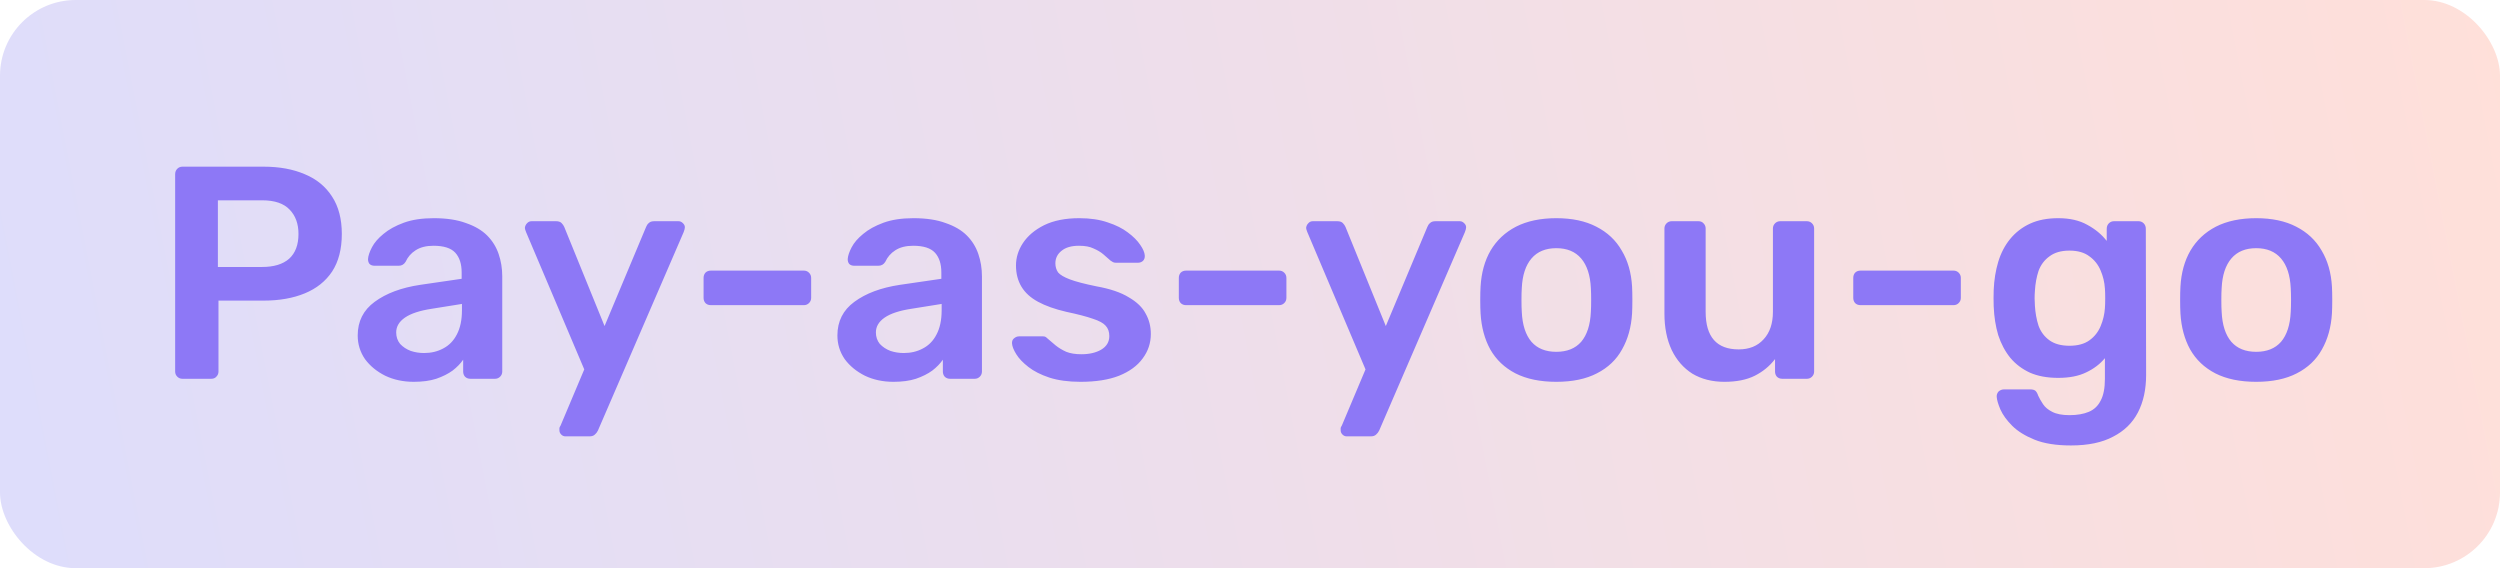 <svg width="132" height="30" viewBox="0 0 132 30" fill="none" xmlns="http://www.w3.org/2000/svg">
<rect width="132" height="30" rx="4" fill="url(#paint0_linear_11284_6092)" fill-opacity="0.2"/>
<path d="M9.632 20C9.525 20 9.435 19.963 9.36 19.888C9.285 19.813 9.248 19.723 9.248 19.616V9.2C9.248 9.083 9.285 8.987 9.36 8.912C9.435 8.837 9.525 8.8 9.632 8.8H13.92C14.752 8.8 15.477 8.933 16.096 9.2C16.715 9.456 17.195 9.851 17.536 10.384C17.877 10.907 18.048 11.563 18.048 12.352C18.048 13.152 17.877 13.813 17.536 14.336C17.195 14.848 16.715 15.232 16.096 15.488C15.477 15.744 14.752 15.872 13.92 15.872H11.536V19.616C11.536 19.723 11.499 19.813 11.424 19.888C11.36 19.963 11.269 20 11.152 20H9.632ZM11.504 14.096H13.84C14.459 14.096 14.933 13.952 15.264 13.664C15.595 13.365 15.76 12.928 15.76 12.352C15.76 11.819 15.605 11.392 15.296 11.072C14.987 10.741 14.501 10.576 13.84 10.576H11.504V14.096ZM21.847 20.16C21.292 20.16 20.791 20.053 20.343 19.84C19.895 19.616 19.538 19.323 19.271 18.96C19.015 18.587 18.887 18.171 18.887 17.712C18.887 16.965 19.186 16.373 19.783 15.936C20.391 15.488 21.191 15.189 22.183 15.04L24.375 14.72V14.384C24.375 13.936 24.263 13.589 24.039 13.344C23.815 13.099 23.431 12.976 22.887 12.976C22.503 12.976 22.188 13.056 21.943 13.216C21.708 13.365 21.532 13.568 21.415 13.824C21.33 13.963 21.207 14.032 21.047 14.032H19.783C19.666 14.032 19.575 14 19.511 13.936C19.458 13.872 19.431 13.787 19.431 13.68C19.442 13.509 19.511 13.301 19.639 13.056C19.767 12.811 19.97 12.576 20.247 12.352C20.524 12.117 20.882 11.92 21.319 11.76C21.756 11.6 22.284 11.52 22.903 11.52C23.575 11.52 24.14 11.605 24.599 11.776C25.068 11.936 25.442 12.155 25.719 12.432C25.996 12.709 26.199 13.035 26.327 13.408C26.455 13.781 26.519 14.176 26.519 14.592V19.616C26.519 19.723 26.482 19.813 26.407 19.888C26.332 19.963 26.242 20 26.135 20H24.839C24.722 20 24.626 19.963 24.551 19.888C24.487 19.813 24.455 19.723 24.455 19.616V18.992C24.316 19.195 24.13 19.387 23.895 19.568C23.66 19.739 23.372 19.883 23.031 20C22.7 20.107 22.306 20.16 21.847 20.16ZM22.391 18.64C22.764 18.64 23.1 18.56 23.399 18.4C23.708 18.24 23.948 17.995 24.119 17.664C24.3 17.323 24.391 16.896 24.391 16.384V16.048L22.791 16.304C22.162 16.4 21.692 16.555 21.383 16.768C21.074 16.981 20.919 17.243 20.919 17.552C20.919 17.787 20.988 17.989 21.127 18.16C21.276 18.32 21.463 18.443 21.687 18.528C21.911 18.603 22.146 18.64 22.391 18.64ZM29.857 23.04C29.771 23.04 29.697 23.008 29.633 22.944C29.569 22.88 29.537 22.805 29.537 22.72C29.537 22.677 29.537 22.635 29.537 22.592C29.547 22.56 29.569 22.517 29.601 22.464L30.849 19.504L27.777 12.256C27.734 12.149 27.713 12.075 27.713 12.032C27.724 11.936 27.761 11.856 27.825 11.792C27.889 11.717 27.969 11.68 28.065 11.68H29.361C29.489 11.68 29.585 11.712 29.649 11.776C29.713 11.84 29.761 11.909 29.793 11.984L31.921 17.216L34.113 11.984C34.145 11.899 34.193 11.829 34.257 11.776C34.321 11.712 34.417 11.68 34.545 11.68H35.825C35.91 11.68 35.985 11.712 36.049 11.776C36.123 11.84 36.161 11.915 36.161 12C36.161 12.064 36.139 12.149 36.097 12.256L31.569 22.736C31.526 22.821 31.473 22.891 31.409 22.944C31.345 23.008 31.249 23.04 31.121 23.04H29.857ZM37.533 16.112C37.415 16.112 37.319 16.075 37.245 16C37.181 15.925 37.149 15.835 37.149 15.728V14.672C37.149 14.565 37.181 14.475 37.245 14.4C37.319 14.325 37.415 14.288 37.533 14.288H42.445C42.551 14.288 42.642 14.325 42.717 14.4C42.791 14.475 42.829 14.565 42.829 14.672V15.728C42.829 15.835 42.791 15.925 42.717 16C42.642 16.075 42.551 16.112 42.445 16.112H37.533ZM47.175 20.16C46.62 20.16 46.119 20.053 45.671 19.84C45.223 19.616 44.866 19.323 44.599 18.96C44.343 18.587 44.215 18.171 44.215 17.712C44.215 16.965 44.514 16.373 45.111 15.936C45.719 15.488 46.519 15.189 47.511 15.04L49.703 14.72V14.384C49.703 13.936 49.591 13.589 49.367 13.344C49.143 13.099 48.759 12.976 48.215 12.976C47.831 12.976 47.517 13.056 47.271 13.216C47.036 13.365 46.861 13.568 46.743 13.824C46.658 13.963 46.535 14.032 46.375 14.032H45.111C44.994 14.032 44.903 14 44.839 13.936C44.786 13.872 44.759 13.787 44.759 13.68C44.77 13.509 44.839 13.301 44.967 13.056C45.095 12.811 45.298 12.576 45.575 12.352C45.852 12.117 46.21 11.92 46.647 11.76C47.084 11.6 47.612 11.52 48.231 11.52C48.903 11.52 49.468 11.605 49.927 11.776C50.397 11.936 50.77 12.155 51.047 12.432C51.325 12.709 51.527 13.035 51.655 13.408C51.783 13.781 51.847 14.176 51.847 14.592V19.616C51.847 19.723 51.81 19.813 51.735 19.888C51.66 19.963 51.57 20 51.463 20H50.167C50.05 20 49.954 19.963 49.879 19.888C49.815 19.813 49.783 19.723 49.783 19.616V18.992C49.645 19.195 49.458 19.387 49.223 19.568C48.989 19.739 48.7 19.883 48.359 20C48.029 20.107 47.634 20.16 47.175 20.16ZM47.719 18.64C48.093 18.64 48.428 18.56 48.727 18.4C49.036 18.24 49.276 17.995 49.447 17.664C49.629 17.323 49.719 16.896 49.719 16.384V16.048L48.119 16.304C47.49 16.4 47.02 16.555 46.711 16.768C46.402 16.981 46.247 17.243 46.247 17.552C46.247 17.787 46.316 17.989 46.455 18.16C46.605 18.32 46.791 18.443 47.015 18.528C47.239 18.603 47.474 18.64 47.719 18.64ZM57.052 20.16C56.412 20.16 55.862 20.085 55.404 19.936C54.956 19.787 54.588 19.6 54.3 19.376C54.012 19.152 53.798 18.928 53.66 18.704C53.521 18.48 53.446 18.293 53.436 18.144C53.425 18.027 53.457 17.936 53.532 17.872C53.617 17.797 53.708 17.76 53.804 17.76H55.068C55.11 17.76 55.148 17.765 55.18 17.776C55.212 17.787 55.254 17.819 55.308 17.872C55.446 17.989 55.59 18.112 55.74 18.24C55.9 18.368 56.086 18.48 56.3 18.576C56.513 18.661 56.78 18.704 57.1 18.704C57.516 18.704 57.862 18.624 58.14 18.464C58.428 18.293 58.572 18.053 58.572 17.744C58.572 17.52 58.508 17.339 58.38 17.2C58.262 17.061 58.038 16.939 57.708 16.832C57.377 16.715 56.908 16.592 56.3 16.464C55.702 16.325 55.206 16.149 54.812 15.936C54.417 15.723 54.124 15.456 53.932 15.136C53.74 14.816 53.644 14.443 53.644 14.016C53.644 13.6 53.766 13.205 54.012 12.832C54.268 12.448 54.641 12.133 55.132 11.888C55.633 11.643 56.252 11.52 56.988 11.52C57.564 11.52 58.065 11.595 58.492 11.744C58.918 11.883 59.27 12.059 59.548 12.272C59.836 12.485 60.054 12.704 60.204 12.928C60.353 13.141 60.433 13.328 60.444 13.488C60.454 13.605 60.422 13.701 60.348 13.776C60.273 13.84 60.188 13.872 60.092 13.872H58.908C58.854 13.872 58.806 13.861 58.764 13.84C58.721 13.819 58.678 13.792 58.636 13.76C58.518 13.653 58.39 13.541 58.252 13.424C58.113 13.307 57.942 13.205 57.74 13.12C57.548 13.024 57.292 12.976 56.972 12.976C56.566 12.976 56.257 13.067 56.044 13.248C55.83 13.419 55.724 13.637 55.724 13.904C55.724 14.085 55.772 14.245 55.868 14.384C55.974 14.512 56.182 14.635 56.492 14.752C56.801 14.869 57.27 14.992 57.9 15.12C58.614 15.248 59.18 15.44 59.596 15.696C60.022 15.941 60.321 16.229 60.492 16.56C60.673 16.88 60.764 17.237 60.764 17.632C60.764 18.112 60.62 18.544 60.332 18.928C60.054 19.312 59.638 19.616 59.084 19.84C58.54 20.053 57.862 20.16 57.052 20.16ZM62.626 16.112C62.509 16.112 62.413 16.075 62.338 16C62.274 15.925 62.242 15.835 62.242 15.728V14.672C62.242 14.565 62.274 14.475 62.338 14.4C62.413 14.325 62.509 14.288 62.626 14.288H67.538C67.645 14.288 67.736 14.325 67.81 14.4C67.885 14.475 67.922 14.565 67.922 14.672V15.728C67.922 15.835 67.885 15.925 67.81 16C67.736 16.075 67.645 16.112 67.538 16.112H62.626ZM71.107 23.04C71.022 23.04 70.947 23.008 70.883 22.944C70.819 22.88 70.787 22.805 70.787 22.72C70.787 22.677 70.787 22.635 70.787 22.592C70.797 22.56 70.819 22.517 70.851 22.464L72.099 19.504L69.027 12.256C68.984 12.149 68.963 12.075 68.963 12.032C68.974 11.936 69.011 11.856 69.075 11.792C69.139 11.717 69.219 11.68 69.315 11.68H70.611C70.739 11.68 70.835 11.712 70.899 11.776C70.963 11.84 71.011 11.909 71.043 11.984L73.171 17.216L75.363 11.984C75.395 11.899 75.443 11.829 75.507 11.776C75.571 11.712 75.667 11.68 75.795 11.68H77.075C77.16 11.68 77.235 11.712 77.299 11.776C77.374 11.84 77.411 11.915 77.411 12C77.411 12.064 77.389 12.149 77.347 12.256L72.819 22.736C72.776 22.821 72.723 22.891 72.659 22.944C72.595 23.008 72.499 23.04 72.371 23.04H71.107ZM82.174 20.16C81.32 20.16 80.6 20.011 80.013 19.712C79.438 19.413 78.995 18.992 78.686 18.448C78.387 17.904 78.216 17.269 78.174 16.544C78.163 16.352 78.157 16.117 78.157 15.84C78.157 15.563 78.163 15.328 78.174 15.136C78.216 14.4 78.392 13.765 78.701 13.232C79.022 12.688 79.469 12.267 80.046 11.968C80.632 11.669 81.341 11.52 82.174 11.52C83.005 11.52 83.71 11.669 84.285 11.968C84.872 12.267 85.32 12.688 85.629 13.232C85.95 13.765 86.131 14.4 86.174 15.136C86.184 15.328 86.189 15.563 86.189 15.84C86.189 16.117 86.184 16.352 86.174 16.544C86.131 17.269 85.955 17.904 85.645 18.448C85.347 18.992 84.904 19.413 84.317 19.712C83.742 20.011 83.027 20.16 82.174 20.16ZM82.174 18.576C82.739 18.576 83.176 18.4 83.486 18.048C83.795 17.685 83.966 17.157 83.998 16.464C84.008 16.304 84.013 16.096 84.013 15.84C84.013 15.584 84.008 15.376 83.998 15.216C83.966 14.533 83.795 14.011 83.486 13.648C83.176 13.285 82.739 13.104 82.174 13.104C81.608 13.104 81.171 13.285 80.862 13.648C80.552 14.011 80.382 14.533 80.35 15.216C80.339 15.376 80.334 15.584 80.334 15.84C80.334 16.096 80.339 16.304 80.35 16.464C80.382 17.157 80.552 17.685 80.862 18.048C81.171 18.4 81.608 18.576 82.174 18.576ZM91.05 20.16C90.4 20.16 89.834 20.016 89.354 19.728C88.885 19.429 88.522 19.013 88.266 18.48C88.01 17.936 87.882 17.296 87.882 16.56V12.064C87.882 11.957 87.92 11.867 87.994 11.792C88.069 11.717 88.16 11.68 88.266 11.68H89.674C89.792 11.68 89.882 11.717 89.946 11.792C90.021 11.867 90.058 11.957 90.058 12.064V16.464C90.058 17.787 90.64 18.448 91.802 18.448C92.357 18.448 92.794 18.272 93.114 17.92C93.445 17.568 93.61 17.083 93.61 16.464V12.064C93.61 11.957 93.648 11.867 93.722 11.792C93.797 11.717 93.888 11.68 93.994 11.68H95.402C95.509 11.68 95.6 11.717 95.674 11.792C95.749 11.867 95.786 11.957 95.786 12.064V19.616C95.786 19.723 95.749 19.813 95.674 19.888C95.6 19.963 95.509 20 95.402 20H94.106C93.989 20 93.893 19.963 93.818 19.888C93.754 19.813 93.722 19.723 93.722 19.616V18.96C93.434 19.333 93.077 19.627 92.65 19.84C92.224 20.053 91.69 20.16 91.05 20.16ZM98.236 16.112C98.118 16.112 98.022 16.075 97.948 16C97.884 15.925 97.852 15.835 97.852 15.728V14.672C97.852 14.565 97.884 14.475 97.948 14.4C98.022 14.325 98.118 14.288 98.236 14.288H103.148C103.254 14.288 103.345 14.325 103.42 14.4C103.494 14.475 103.532 14.565 103.532 14.672V15.728C103.532 15.835 103.494 15.925 103.42 16C103.345 16.075 103.254 16.112 103.148 16.112H98.236ZM109.347 23.52C108.569 23.52 107.929 23.419 107.427 23.216C106.926 23.013 106.531 22.768 106.243 22.48C105.955 22.192 105.747 21.904 105.619 21.616C105.502 21.339 105.438 21.12 105.427 20.96C105.417 20.853 105.449 20.757 105.523 20.672C105.609 20.597 105.705 20.56 105.811 20.56H107.203C107.31 20.56 107.395 20.581 107.459 20.624C107.523 20.677 107.577 20.768 107.619 20.896C107.683 21.035 107.769 21.184 107.875 21.344C107.982 21.504 108.142 21.637 108.355 21.744C108.579 21.861 108.883 21.92 109.267 21.92C109.673 21.92 110.014 21.861 110.291 21.744C110.569 21.627 110.777 21.429 110.915 21.152C111.065 20.875 111.139 20.491 111.139 20V18.912C110.883 19.221 110.553 19.472 110.147 19.664C109.753 19.856 109.262 19.952 108.675 19.952C108.099 19.952 107.603 19.861 107.187 19.68C106.771 19.488 106.425 19.227 106.147 18.896C105.87 18.555 105.657 18.155 105.507 17.696C105.369 17.237 105.289 16.731 105.267 16.176C105.257 15.888 105.257 15.6 105.267 15.312C105.289 14.779 105.369 14.283 105.507 13.824C105.646 13.365 105.854 12.965 106.131 12.624C106.419 12.272 106.771 12 107.187 11.808C107.603 11.616 108.099 11.52 108.675 11.52C109.283 11.52 109.795 11.637 110.211 11.872C110.627 12.096 110.969 12.379 111.235 12.72V12.08C111.235 11.963 111.273 11.867 111.347 11.792C111.422 11.717 111.513 11.68 111.619 11.68H112.915C113.022 11.68 113.113 11.717 113.187 11.792C113.262 11.867 113.299 11.963 113.299 12.08L113.315 19.792C113.315 20.56 113.171 21.221 112.883 21.776C112.595 22.331 112.158 22.757 111.571 23.056C110.995 23.365 110.254 23.52 109.347 23.52ZM109.267 18.256C109.705 18.256 110.057 18.16 110.323 17.968C110.59 17.776 110.787 17.525 110.915 17.216C111.043 16.907 111.118 16.592 111.139 16.272C111.15 16.133 111.155 15.957 111.155 15.744C111.155 15.531 111.15 15.36 111.139 15.232C111.118 14.901 111.043 14.587 110.915 14.288C110.787 13.979 110.59 13.728 110.323 13.536C110.057 13.333 109.705 13.232 109.267 13.232C108.83 13.232 108.478 13.333 108.211 13.536C107.945 13.728 107.753 13.984 107.635 14.304C107.529 14.624 107.465 14.976 107.443 15.36C107.422 15.616 107.422 15.877 107.443 16.144C107.465 16.517 107.529 16.869 107.635 17.2C107.753 17.52 107.945 17.776 108.211 17.968C108.478 18.16 108.83 18.256 109.267 18.256ZM119.127 20.16C118.273 20.16 117.553 20.011 116.967 19.712C116.391 19.413 115.948 18.992 115.639 18.448C115.34 17.904 115.169 17.269 115.127 16.544C115.116 16.352 115.111 16.117 115.111 15.84C115.111 15.563 115.116 15.328 115.127 15.136C115.169 14.4 115.345 13.765 115.655 13.232C115.975 12.688 116.423 12.267 116.999 11.968C117.585 11.669 118.295 11.52 119.127 11.52C119.959 11.52 120.663 11.669 121.239 11.968C121.825 12.267 122.273 12.688 122.583 13.232C122.903 13.765 123.084 14.4 123.127 15.136C123.137 15.328 123.143 15.563 123.143 15.84C123.143 16.117 123.137 16.352 123.127 16.544C123.084 17.269 122.908 17.904 122.599 18.448C122.3 18.992 121.857 19.413 121.271 19.712C120.695 20.011 119.98 20.16 119.127 20.16ZM119.127 18.576C119.692 18.576 120.129 18.4 120.439 18.048C120.748 17.685 120.919 17.157 120.951 16.464C120.961 16.304 120.967 16.096 120.967 15.84C120.967 15.584 120.961 15.376 120.951 15.216C120.919 14.533 120.748 14.011 120.439 13.648C120.129 13.285 119.692 13.104 119.127 13.104C118.561 13.104 118.124 13.285 117.815 13.648C117.505 14.011 117.335 14.533 117.303 15.216C117.292 15.376 117.287 15.584 117.287 15.84C117.287 16.096 117.292 16.304 117.303 16.464C117.335 17.157 117.505 17.685 117.815 18.048C118.124 18.4 118.561 18.576 119.127 18.576Z" fill="#8D78F6"/>
<defs>
<linearGradient id="paint0_linear_11284_6092" x1="132" y1="0" x2="-0.8" y2="25.898" gradientUnits="userSpaceOnUse">
<stop stop-color="#FF6242"/>
<stop offset="1" stop-color="#5855ED"/>
</linearGradient>
</defs>
</svg>
